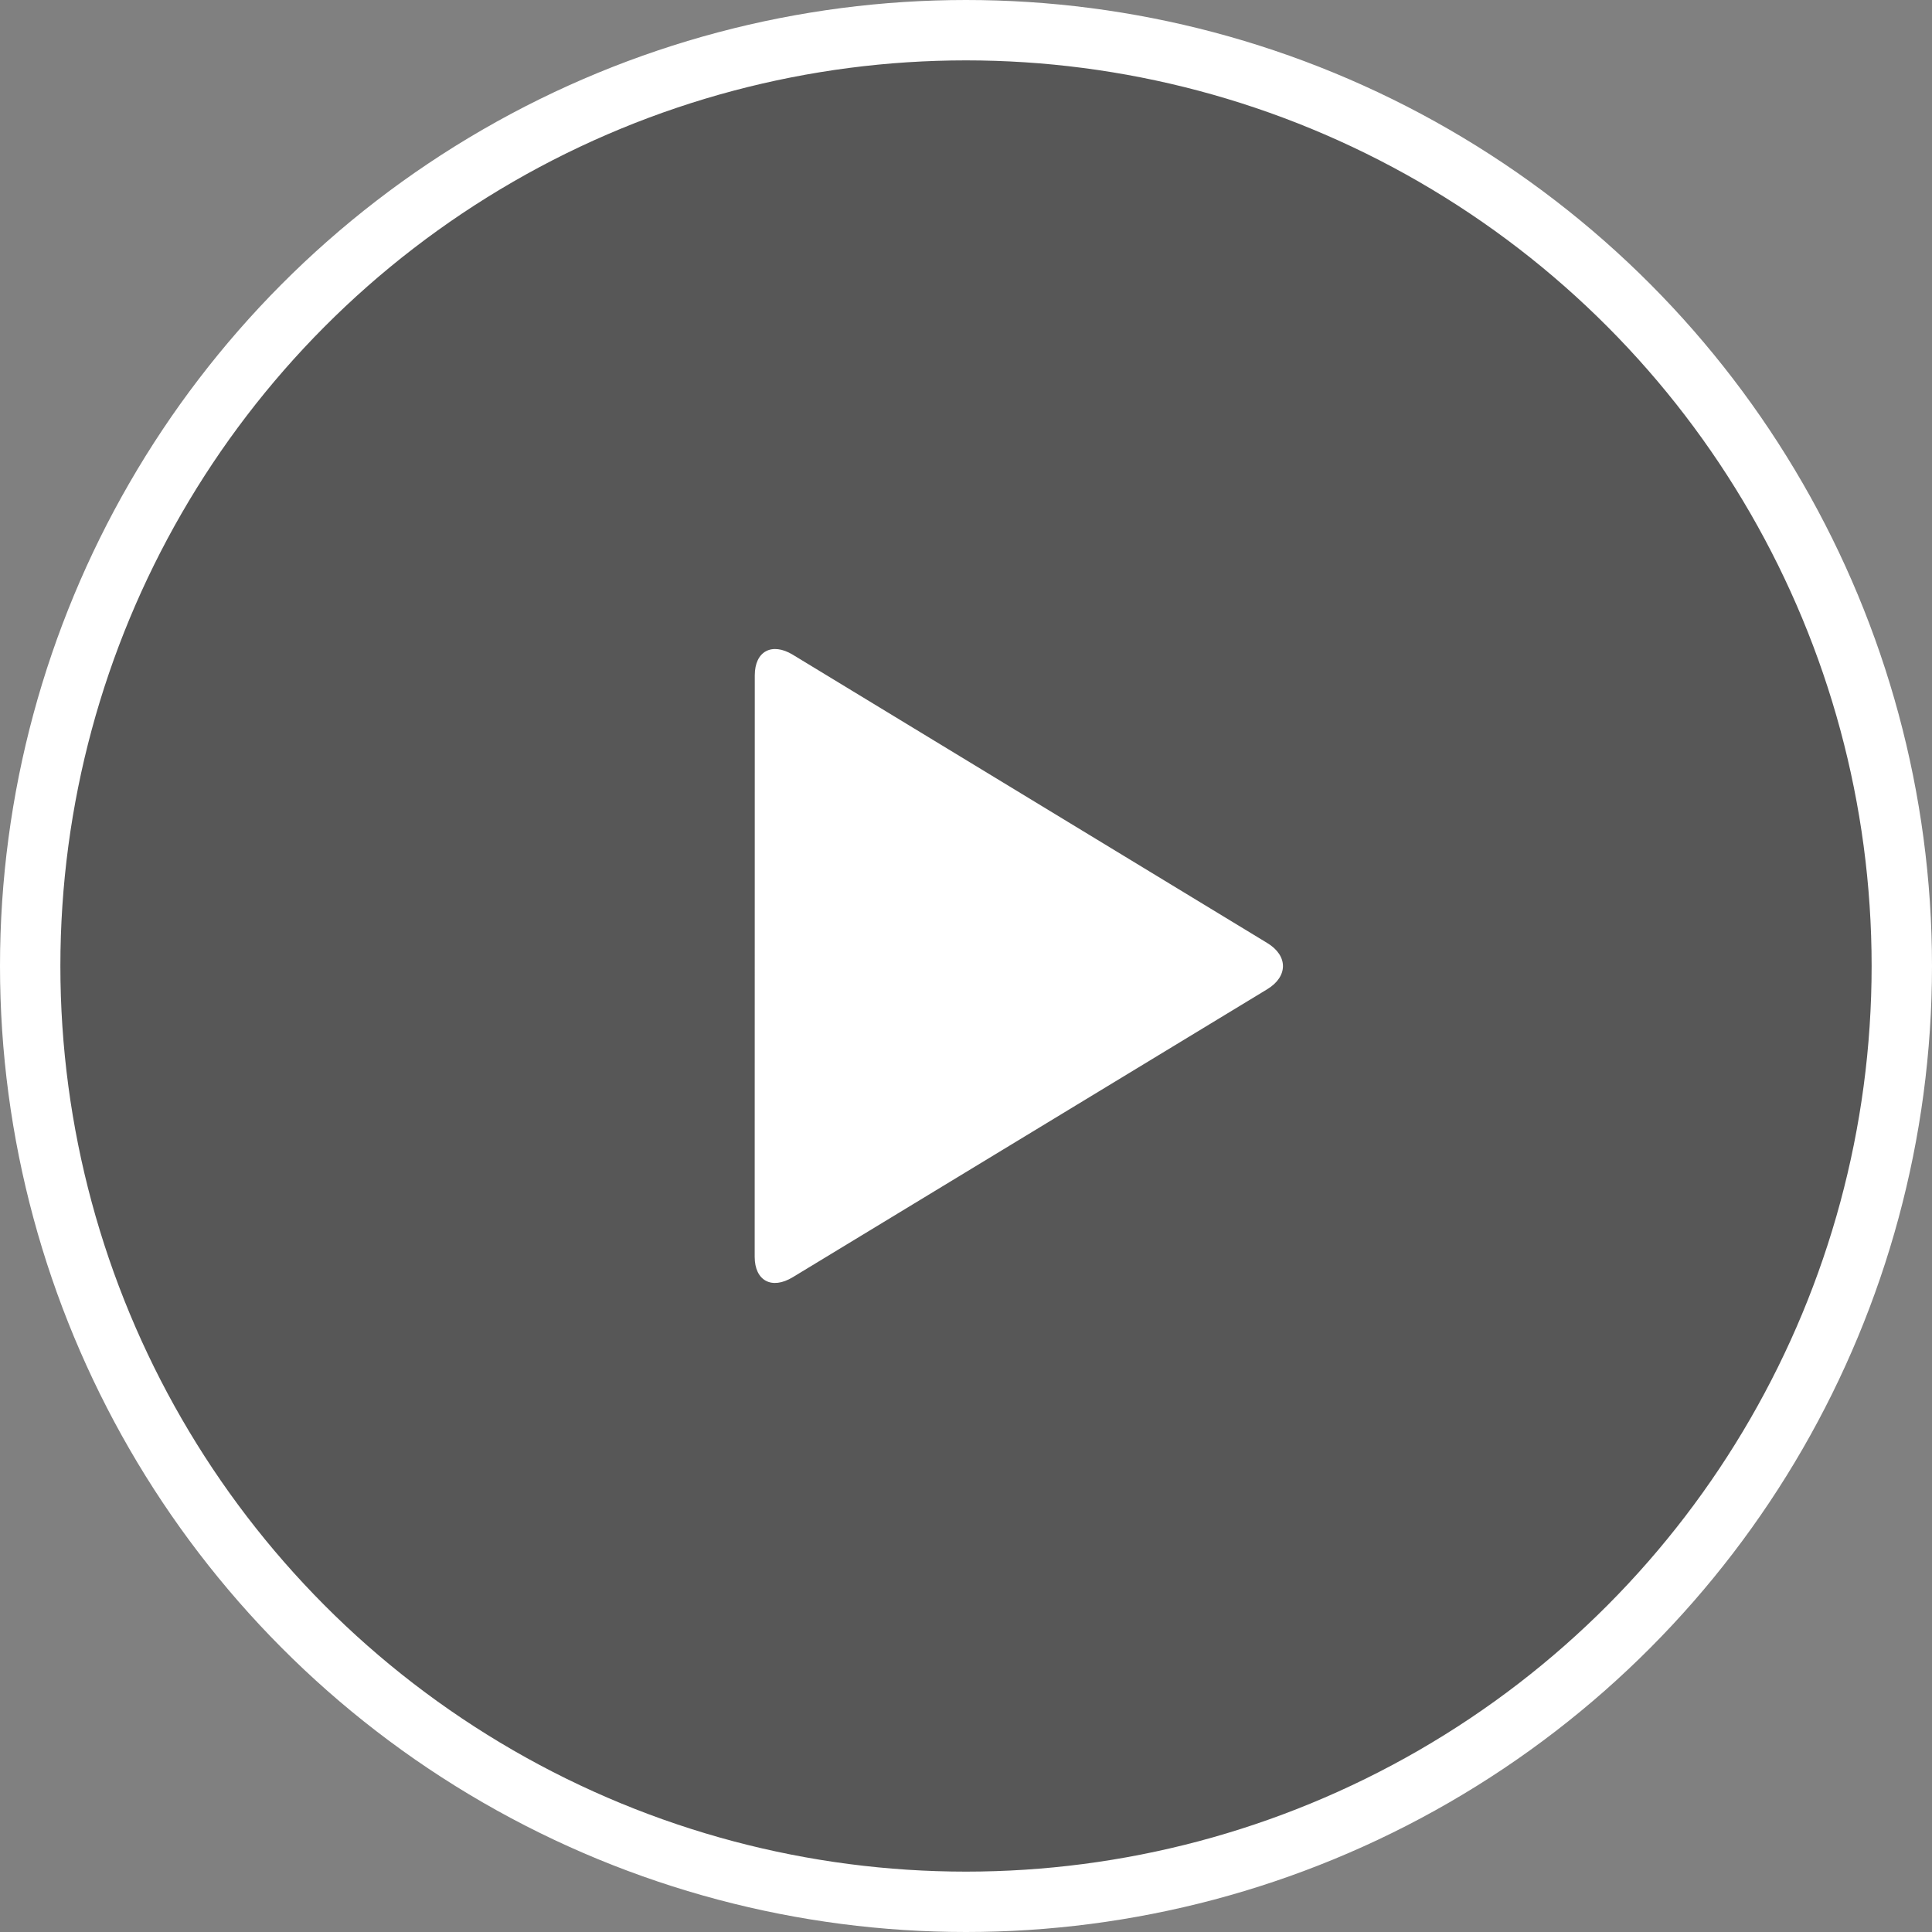 <svg width="64" height="64" viewBox="0 0 64 64" fill="none" xmlns="http://www.w3.org/2000/svg"><rect x="0" y="0" width="64" height="64" fill="#808080" stroke="none"/><circle cx="32" cy="32" r="31" fill="#000" fill-opacity=".32" stroke="#fff" stroke-width="2"/><path d="M26.259 42.31c-.694.422-1.259.116-1.259-.677l.003-19.266c.002-.794.567-1.099 1.26-.678l15.717 9.55c.693.42.693 1.108 0 1.53L26.26 42.31z" fill="#fff"/></svg>